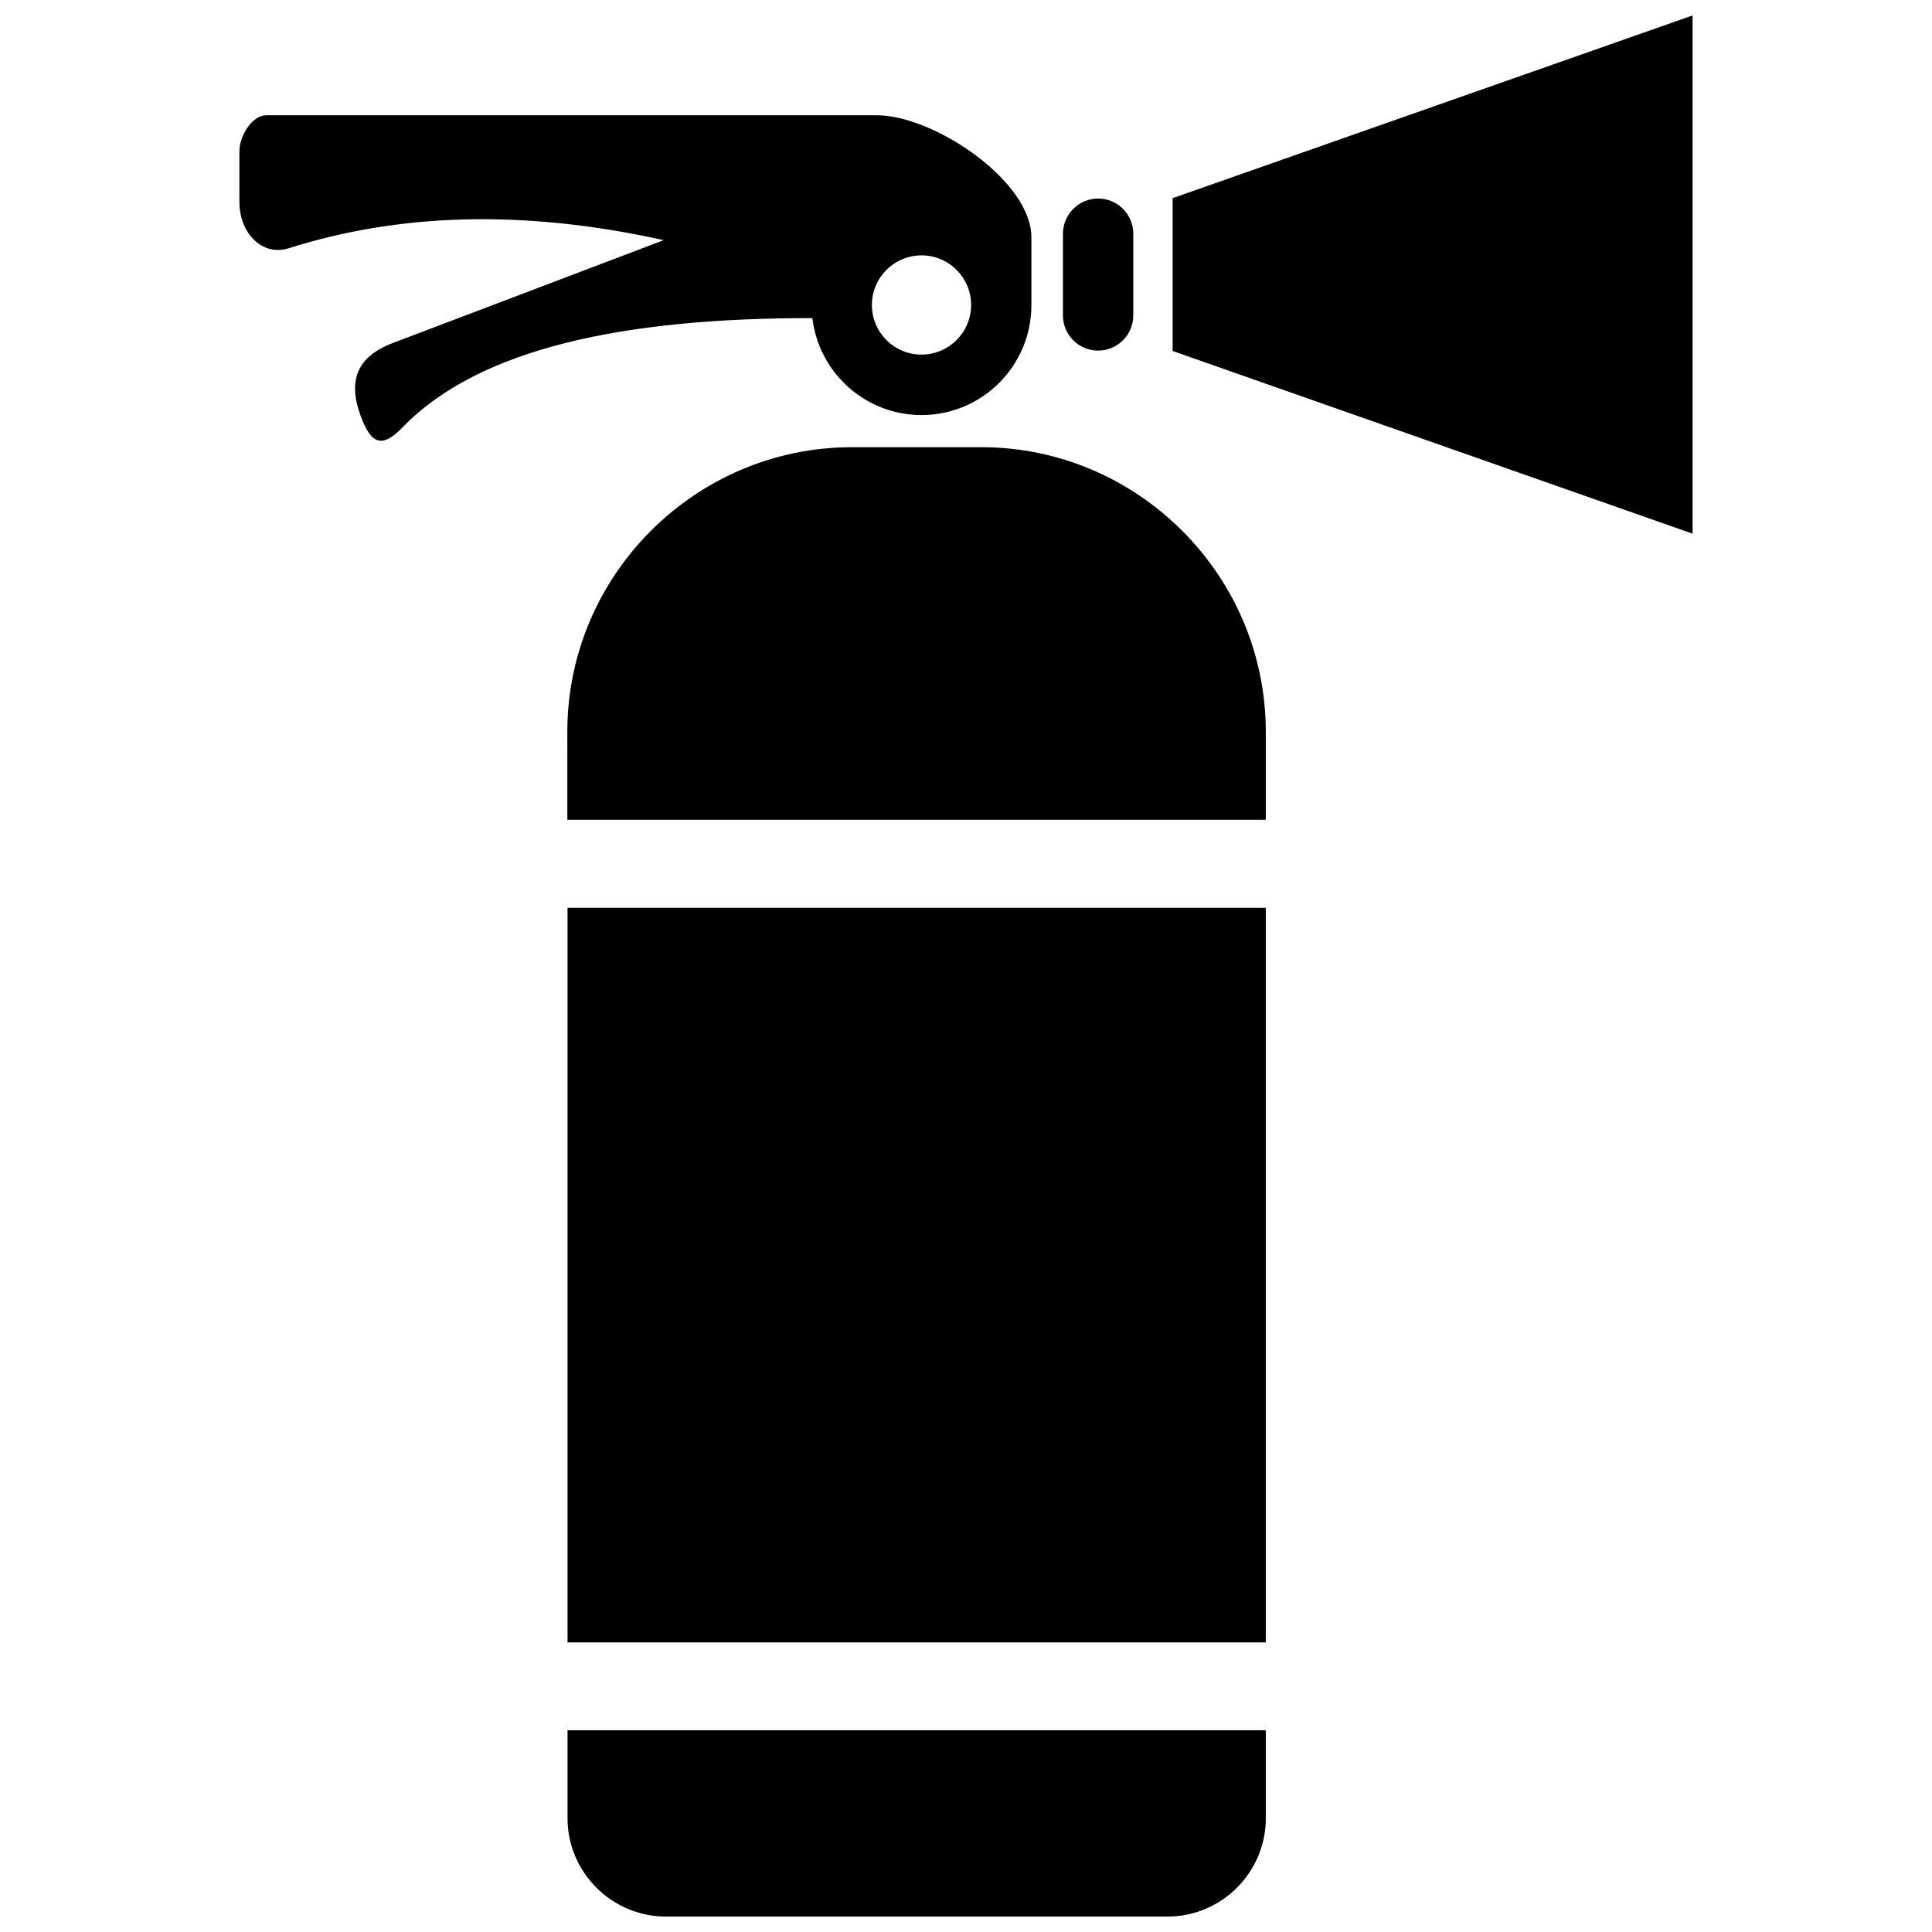<?xml version="1.0" encoding="UTF-8"?>
<!-- Uploaded to: SVG Find, www.svgrepo.com, Generator: SVG Find Mixer Tools -->
<svg width="800px" height="800px" version="1.1" viewBox="144 144 512 512" xmlns="http://www.w3.org/2000/svg">
 <defs>
  <clipPath id="a">
   <path d="m207 148.09h386v503.81h-386z"/>
  </clipPath>
 </defs>
 <g clip-path="url(#a)">
  <path d="m479.45 625.86v-23.324h-185.05v23.328c0 14.309 11.738 26.047 26.047 26.047l132.96-0.004c14.359 0 26.047-11.738 26.047-26.047zm-185.05-46.602h185.05v-194.67h-185.05zm0-218h185.05v-23.328c0-41.465-33.906-75.422-75.422-75.422l-34.258 0.004c-41.465 0-75.422 33.906-75.422 75.422l0.004 23.324zm-43.68-104.04c20.355-21.008 58.844-28.969 108.57-28.918 1.715 14.461 14.008 25.695 28.918 25.695 16.07 0 29.121-13.047 29.121-29.121v-17.988c0-15.012-25.945-32.344-40.961-32.344h-161.72c-3.981 0-7.203 5.594-7.203 9.574v13.352c0 8.566 6.246 14.461 13 12.344 29.172-9.27 62.172-10.43 99.453-2.168l-71.793 27.258c-10.48 3.981-12.043 11.133-7.859 21.008 2.613 6.043 5.438 6.496 10.473 1.309zm137.49-45.543c7.254 0 13.148 5.894 13.148 13.148 0 7.254-5.894 13.148-13.148 13.148-7.254 0-13.148-5.894-13.148-13.148-0.004-7.254 5.891-13.148 13.148-13.148zm46.801-15.066c5.141 0 9.32 4.18 9.32 9.32v21.664c0 5.141-4.18 9.32-9.32 9.32s-9.32-4.18-9.32-9.32v-21.664c0-5.137 4.234-9.32 9.32-9.32zm157.54 20.152v68.668l-137.79-48.418v-40.5l137.79-48.418z" fill-rule="evenodd"/>
 </g>
</svg>